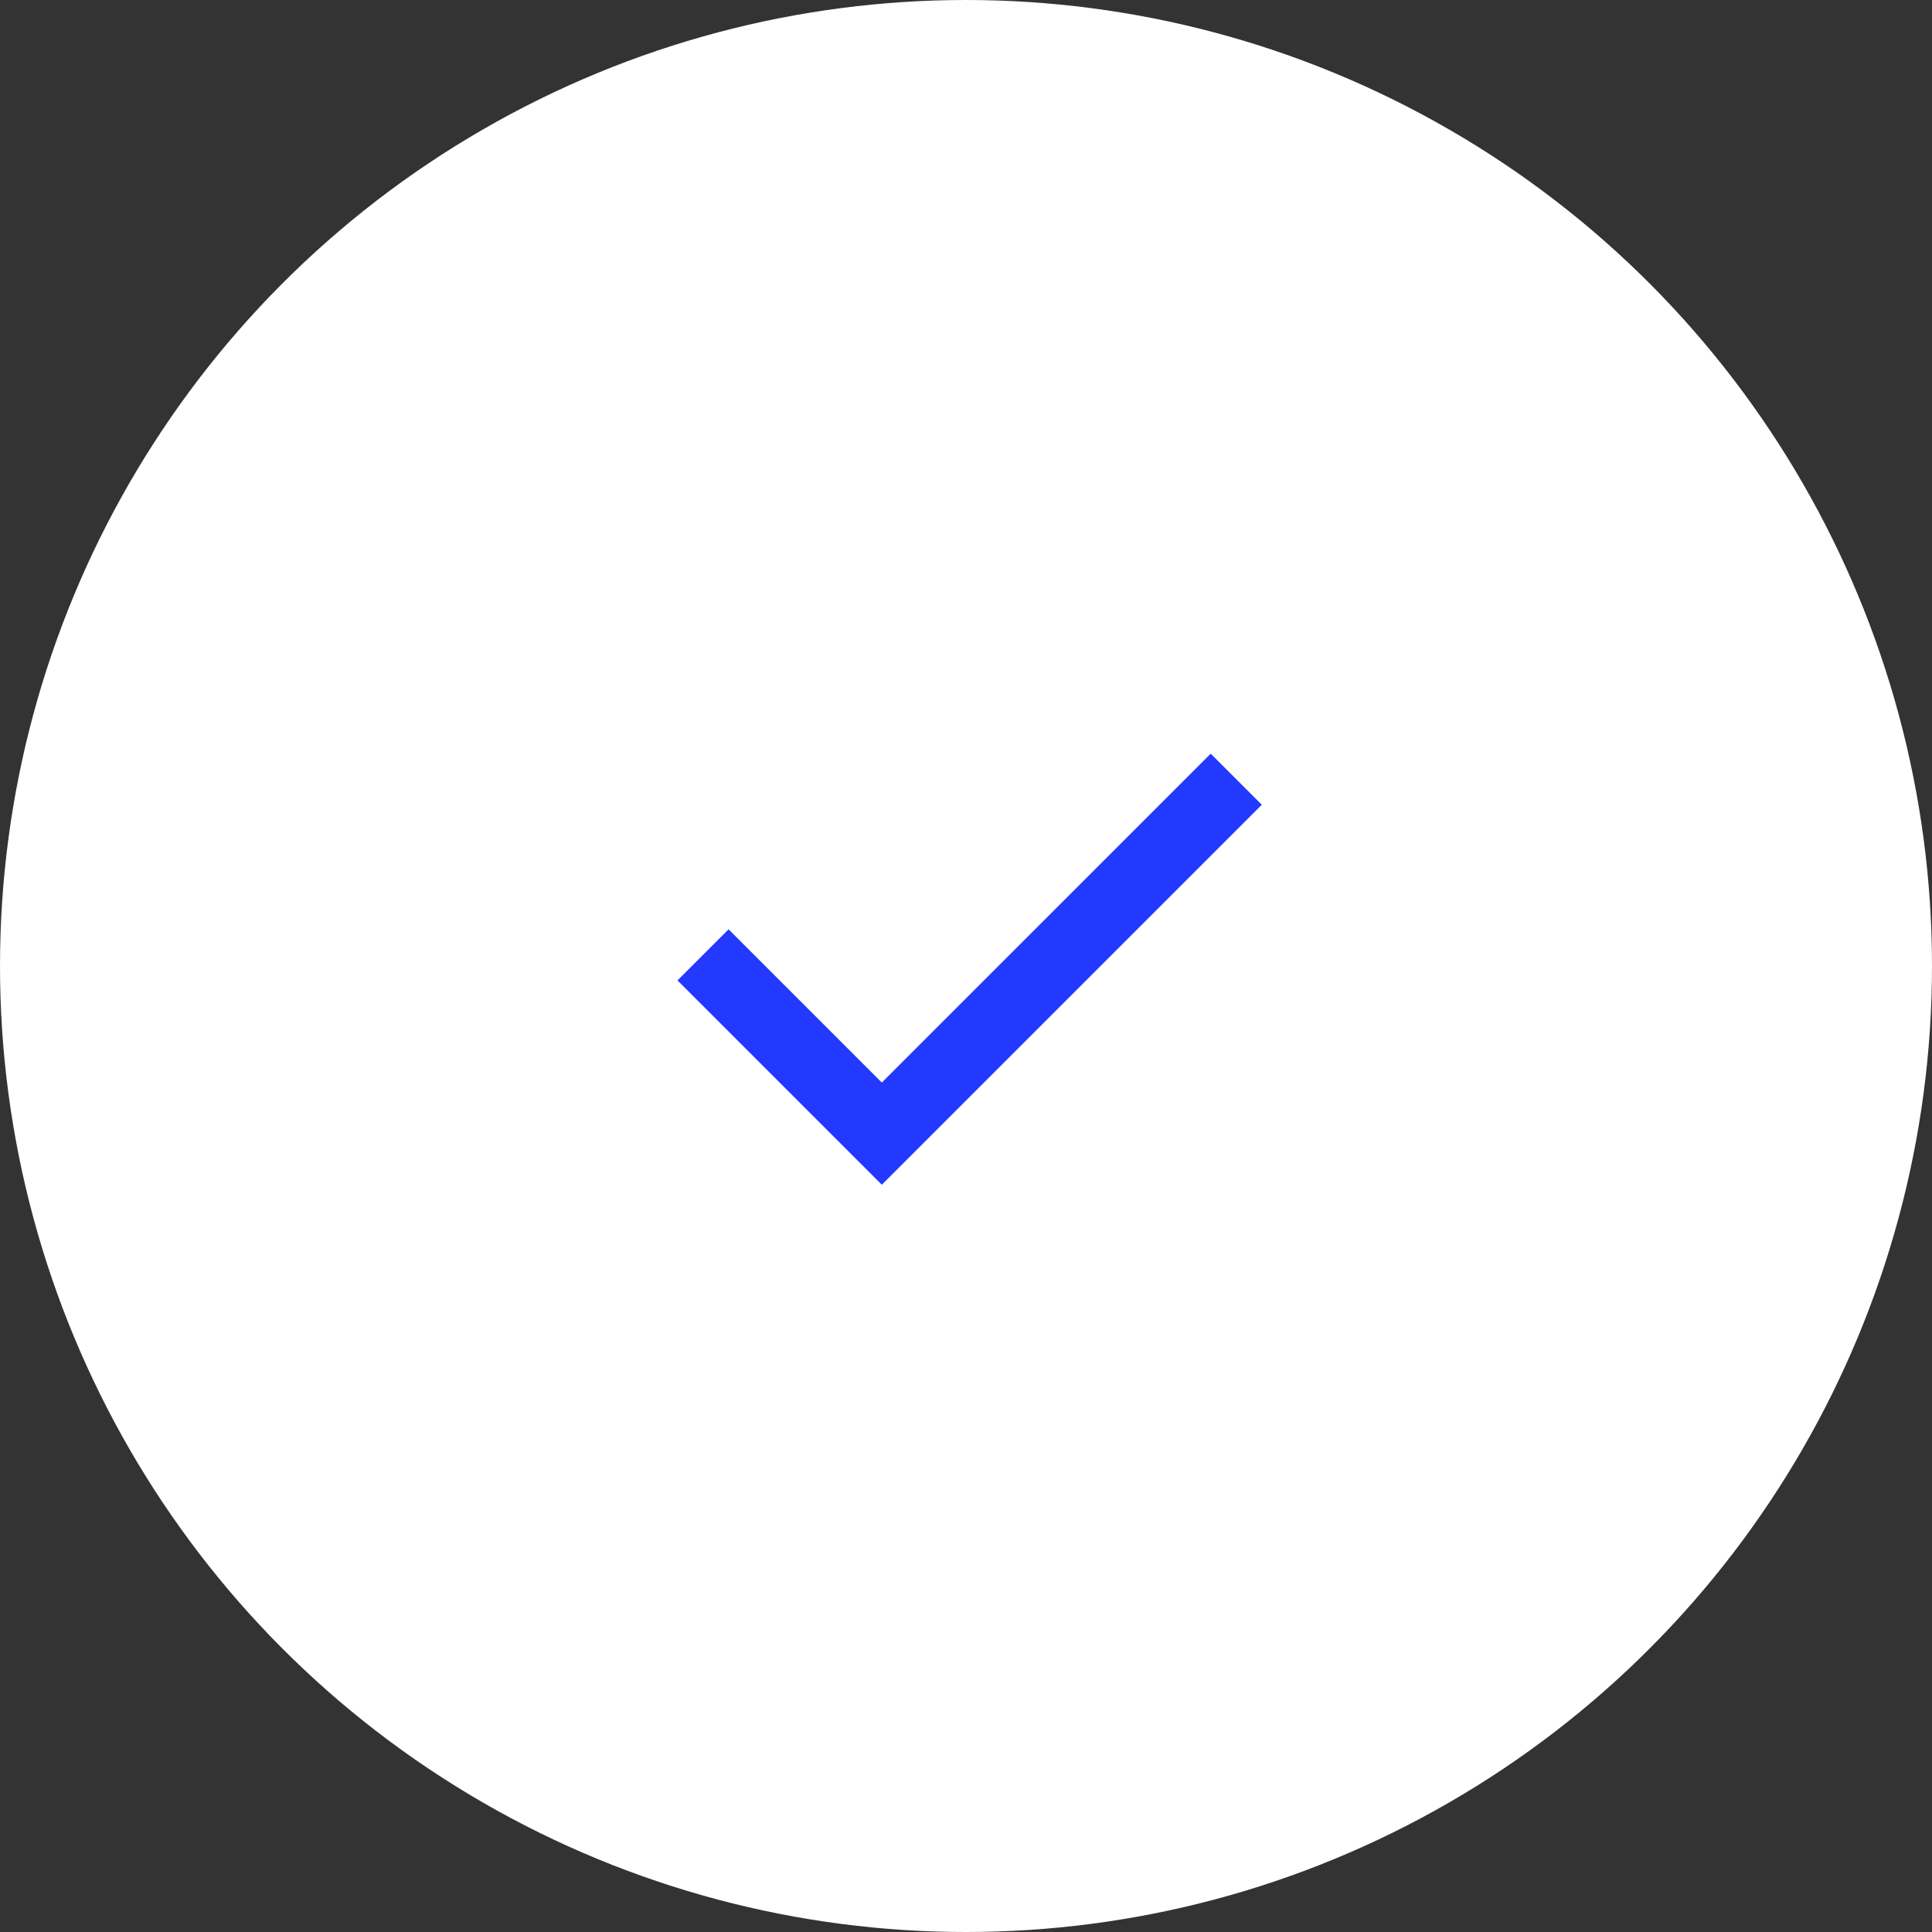 <svg width="265" height="265" viewBox="0 0 265 265" fill="none" xmlns="http://www.w3.org/2000/svg">
<rect x="0" y="0" width="265" height="265" fill="#333333" stroke="none"/>
<circle cx="132.5" cy="132.5" r="132.5" fill="white"/>
<mask id="mask0_11_42" style="mask-type:alpha" maskUnits="userSpaceOnUse" x="74" y="74" width="118" height="118">
<rect x="74" y="74" width="118" height="118" fill="#2339FF"/>
</mask>
<g mask="url(#mask0_11_42)">
<path d="M120.954 162.5L92.929 134.475L99.935 127.469L120.954 148.487L166.065 103.377L173.071 110.383L120.954 162.5Z" fill="#2339FF"/>
</g>
</svg>
